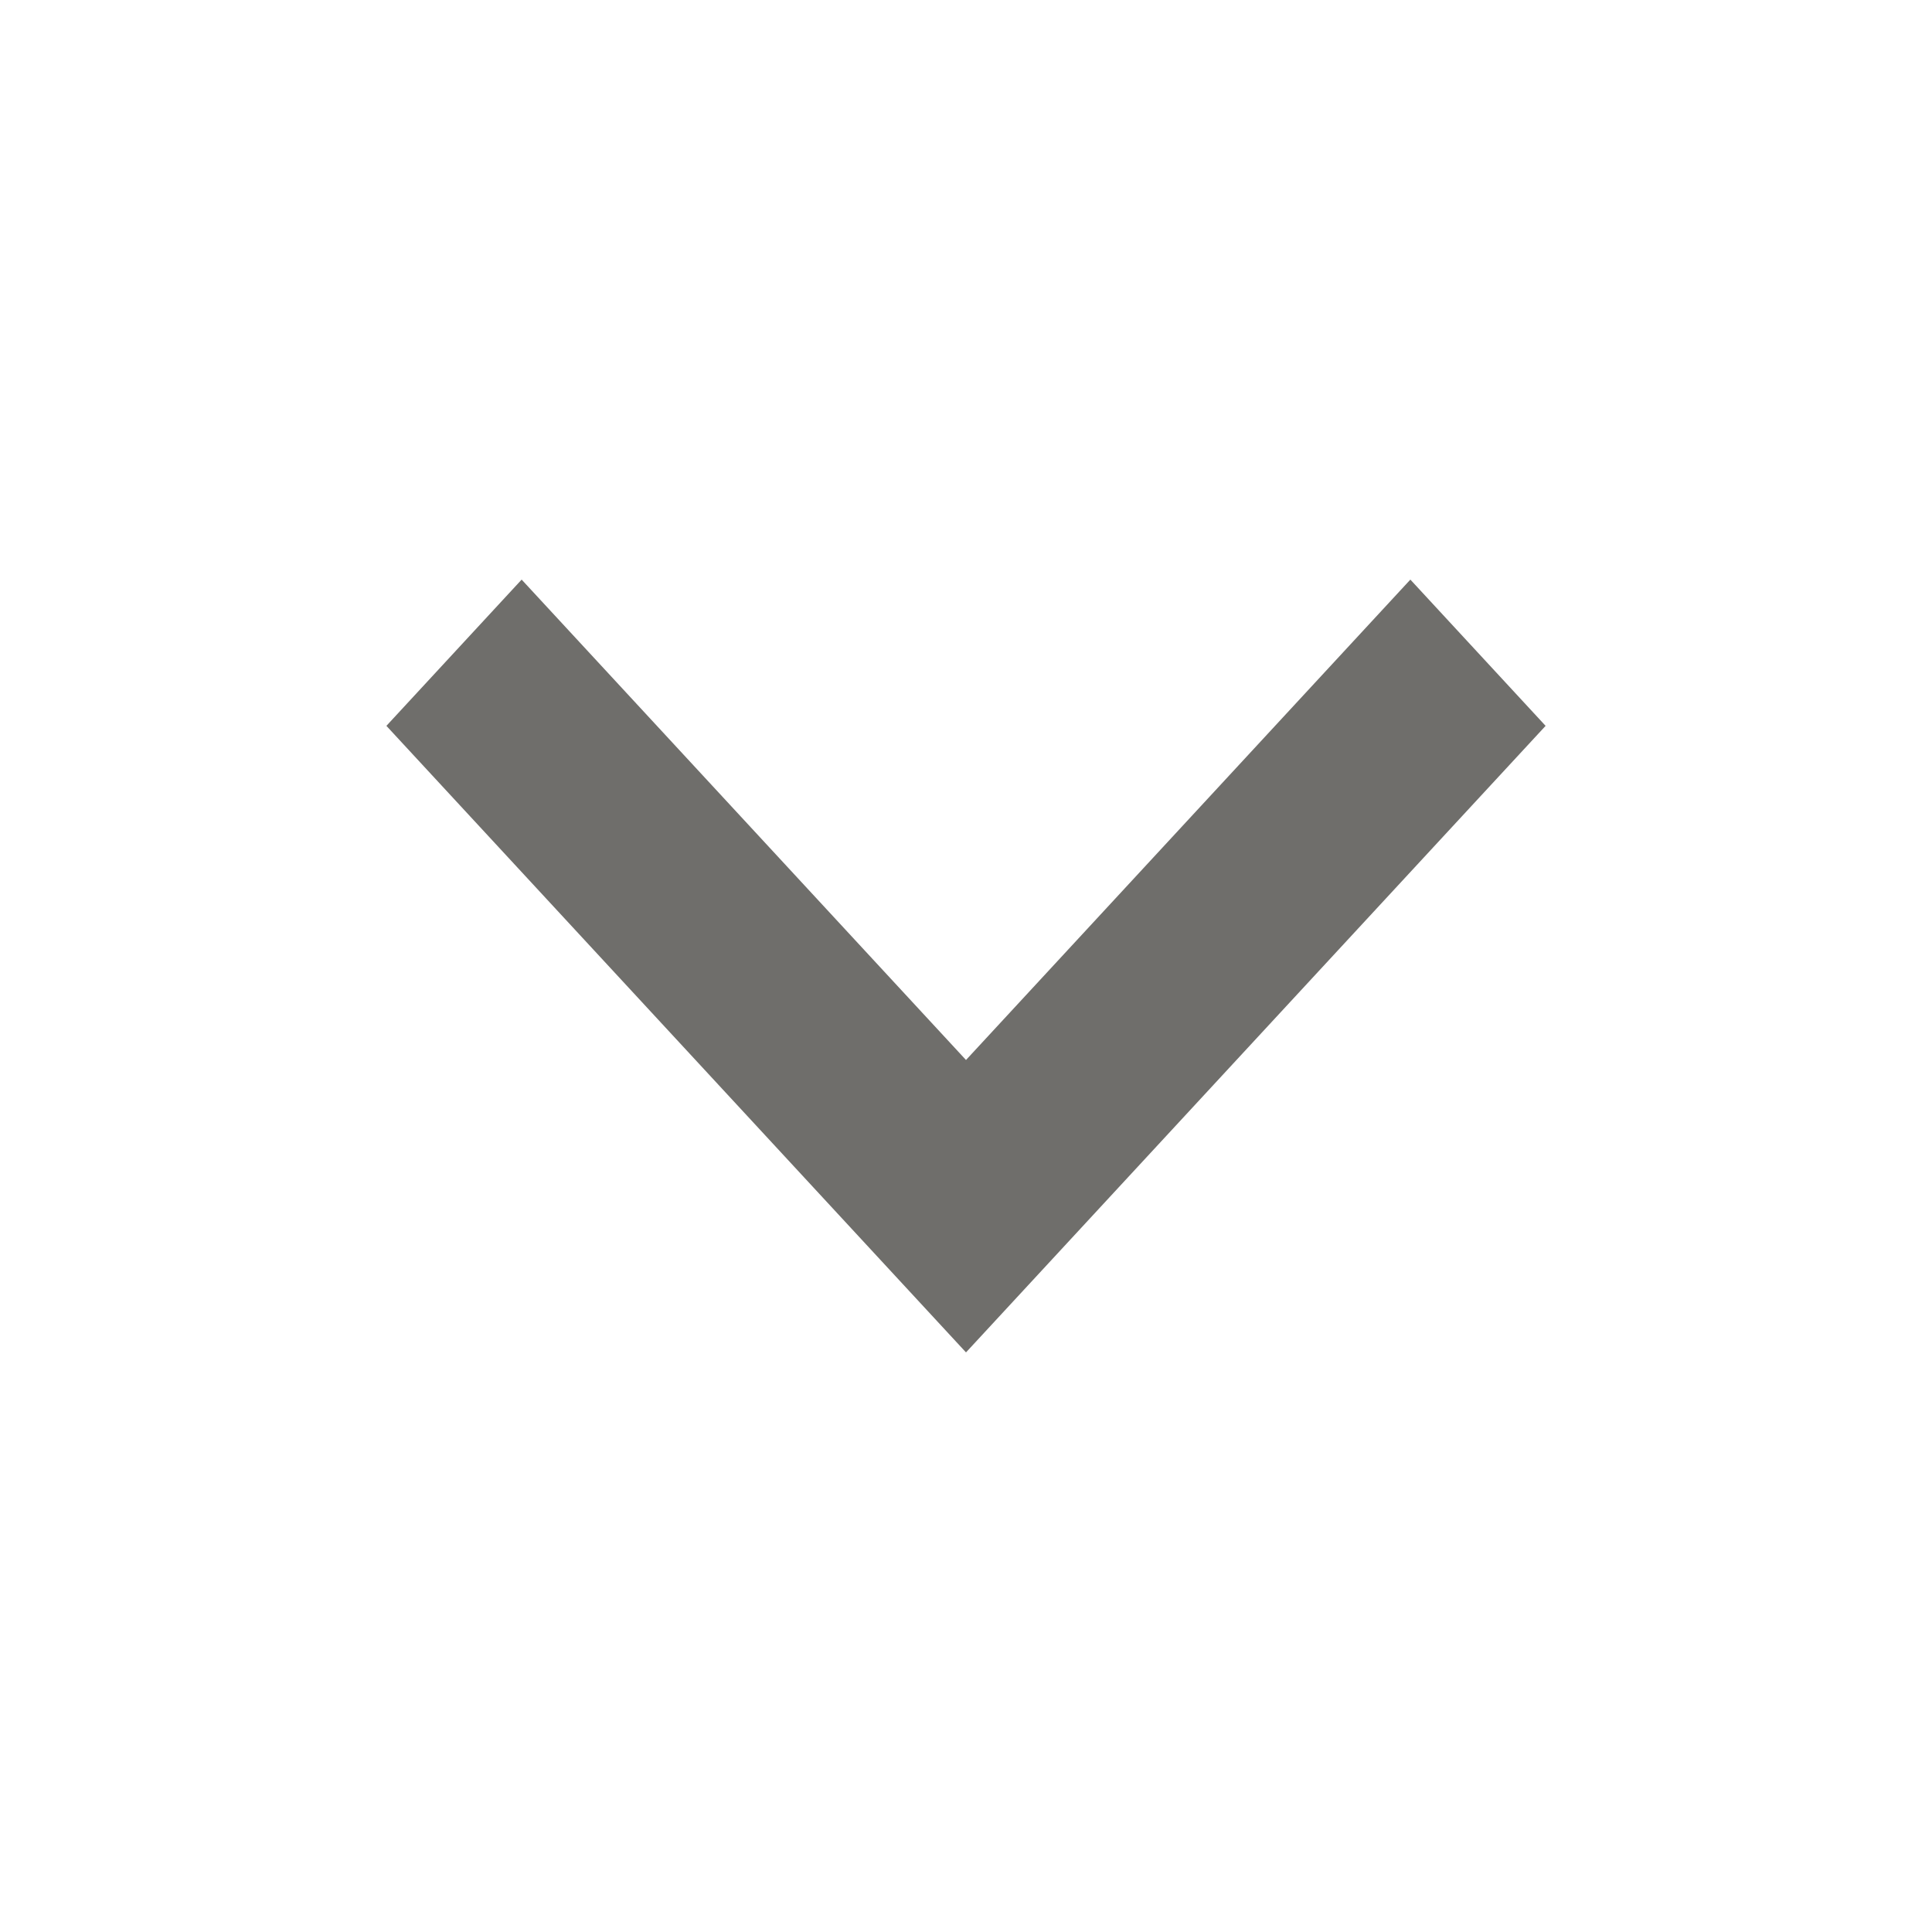 <svg width="20" height="20" viewBox="0 0 20 20" fill="none" xmlns="http://www.w3.org/2000/svg">
<mask id="mask0_18478_129089" style="mask-type:alpha" maskUnits="userSpaceOnUse" x="0" y="0" width="20" height="20">
<rect width="20" height="20" fill="#D9D9D9"/>
</mask>
<g mask="url(#mask0_18478_129089)">
<path d="M10 14L4 7.514L5.4 6L10 10.973L14.6 6L16 7.514L10 14Z" fill="#6F6E6B"/>
</g>
</svg>
